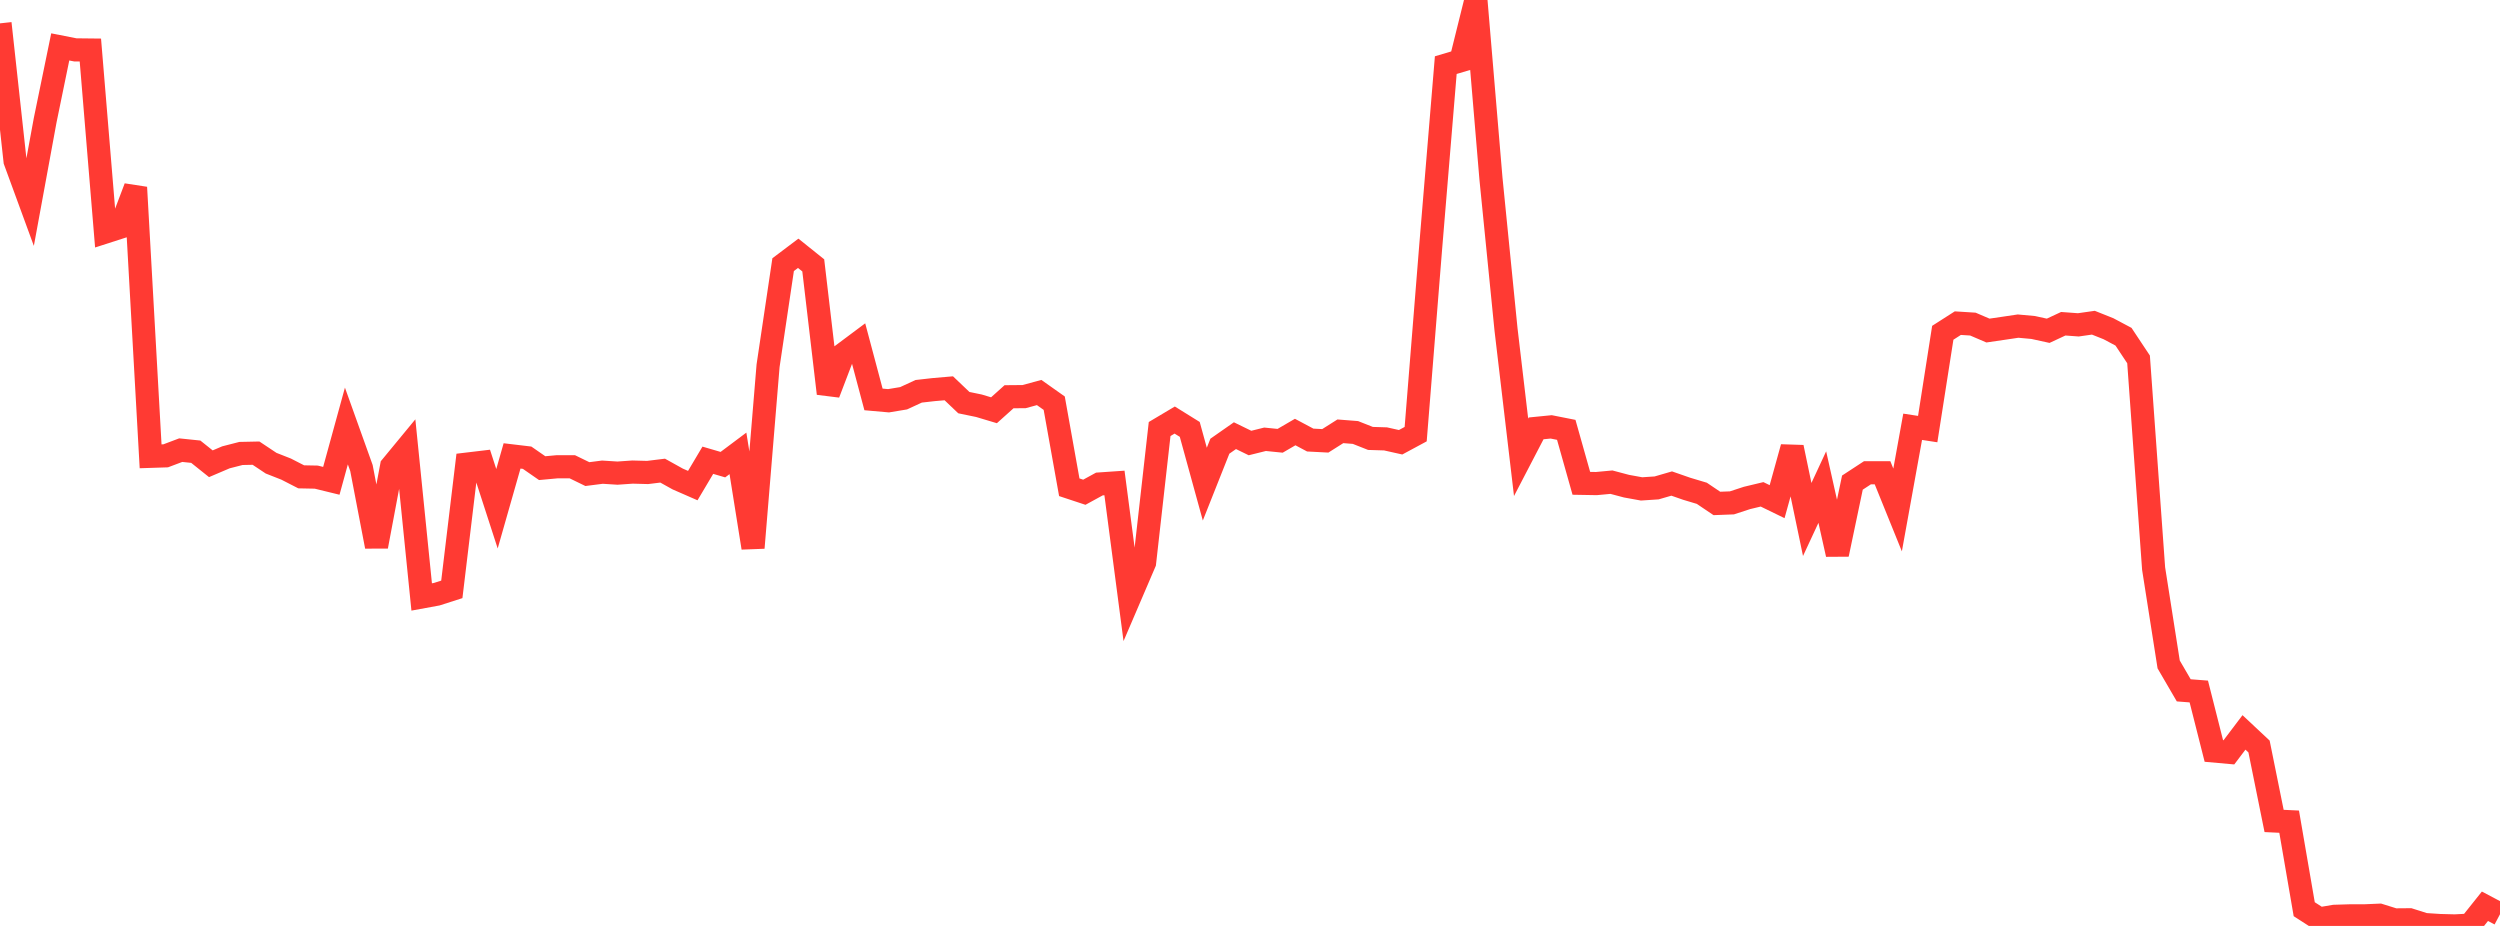 <?xml version="1.0" standalone="no"?>
<!DOCTYPE svg PUBLIC "-//W3C//DTD SVG 1.1//EN" "http://www.w3.org/Graphics/SVG/1.1/DTD/svg11.dtd">

<svg width="135" height="50" viewBox="0 0 135 50" preserveAspectRatio="none" 
  xmlns="http://www.w3.org/2000/svg"
  xmlns:xlink="http://www.w3.org/1999/xlink">


<polyline points="0.0, 1.261 0.813, 8.693 1.627, 10.914 2.44, 6.489 3.253, 2.533 4.066, 2.693 4.88, 2.702 5.693, 12.528 6.506, 12.266 7.319, 10.121 8.133, 24.641 8.946, 24.615 9.759, 24.308 10.572, 24.392 11.386, 25.043 12.199, 24.696 13.012, 24.487 13.825, 24.47 14.639, 25.012 15.452, 25.332 16.265, 25.749 17.078, 25.765 17.892, 25.964 18.705, 23.004 19.518, 25.273 20.331, 29.509 21.145, 25.183 21.958, 24.197 22.771, 32.236 23.584, 32.087 24.398, 31.826 25.211, 25.063 26.024, 24.966 26.837, 27.473 27.651, 24.619 28.464, 24.716 29.277, 25.28 30.09, 25.205 30.904, 25.205 31.717, 25.601 32.53, 25.497 33.343, 25.549 34.157, 25.492 34.97, 25.514 35.783, 25.414 36.596, 25.866 37.41, 26.222 38.223, 24.853 39.036, 25.091 39.849, 24.482 40.663, 29.581 41.476, 19.75 42.289, 14.291 43.102, 13.678 43.916, 14.33 44.729, 21.248 45.542, 19.12 46.355, 18.513 47.169, 21.569 47.982, 21.641 48.795, 21.506 49.608, 21.13 50.422, 21.038 51.235, 20.968 52.048, 21.742 52.861, 21.91 53.675, 22.154 54.488, 21.424 55.301, 21.417 56.114, 21.196 56.928, 21.772 57.741, 26.312 58.554, 26.581 59.367, 26.136 60.181, 26.08 60.994, 32.279 61.807, 30.383 62.62, 23.167 63.434, 22.683 64.247, 23.188 65.06, 26.143 65.873, 24.095 66.687, 23.526 67.5, 23.923 68.313, 23.721 69.127, 23.803 69.94, 23.33 70.753, 23.763 71.566, 23.805 72.38, 23.29 73.193, 23.354 74.006, 23.675 74.819, 23.7 75.633, 23.882 76.446, 23.444 77.259, 13.317 78.072, 3.517 78.886, 3.275 79.699, 0.0 80.512, 9.649 81.325, 17.791 82.139, 24.695 82.952, 23.132 83.765, 23.051 84.578, 23.212 85.392, 26.099 86.205, 26.113 87.018, 26.037 87.831, 26.253 88.645, 26.401 89.458, 26.347 90.271, 26.111 91.084, 26.394 91.898, 26.638 92.711, 27.186 93.524, 27.155 94.337, 26.889 95.151, 26.694 95.964, 27.09 96.777, 24.155 97.59, 28.053 98.404, 26.302 99.217, 29.933 100.03, 26.061 100.843, 25.529 101.657, 25.53 102.47, 27.538 103.283, 23.046 104.096, 23.171 104.91, 17.97 105.723, 17.45 106.536, 17.501 107.349, 17.85 108.163, 17.731 108.976, 17.61 109.789, 17.684 110.602, 17.862 111.416, 17.482 112.229, 17.542 113.042, 17.426 113.855, 17.75 114.669, 18.183 115.482, 19.407 116.295, 30.701 117.108, 35.88 117.922, 37.278 118.735, 37.341 119.548, 40.553 120.361, 40.626 121.175, 39.55 121.988, 40.311 122.801, 44.331 123.614, 44.37 124.428, 49.097 125.241, 49.62 126.054, 49.482 126.867, 49.457 127.681, 49.456 128.494, 49.421 129.307, 49.675 130.12, 49.668 130.934, 49.926 131.747, 49.979 132.56, 50.0 133.373, 49.958 134.187, 48.938 135.0, 49.368" fill="none" stroke="#ff3a33" stroke-width="1.25"/>

</svg>